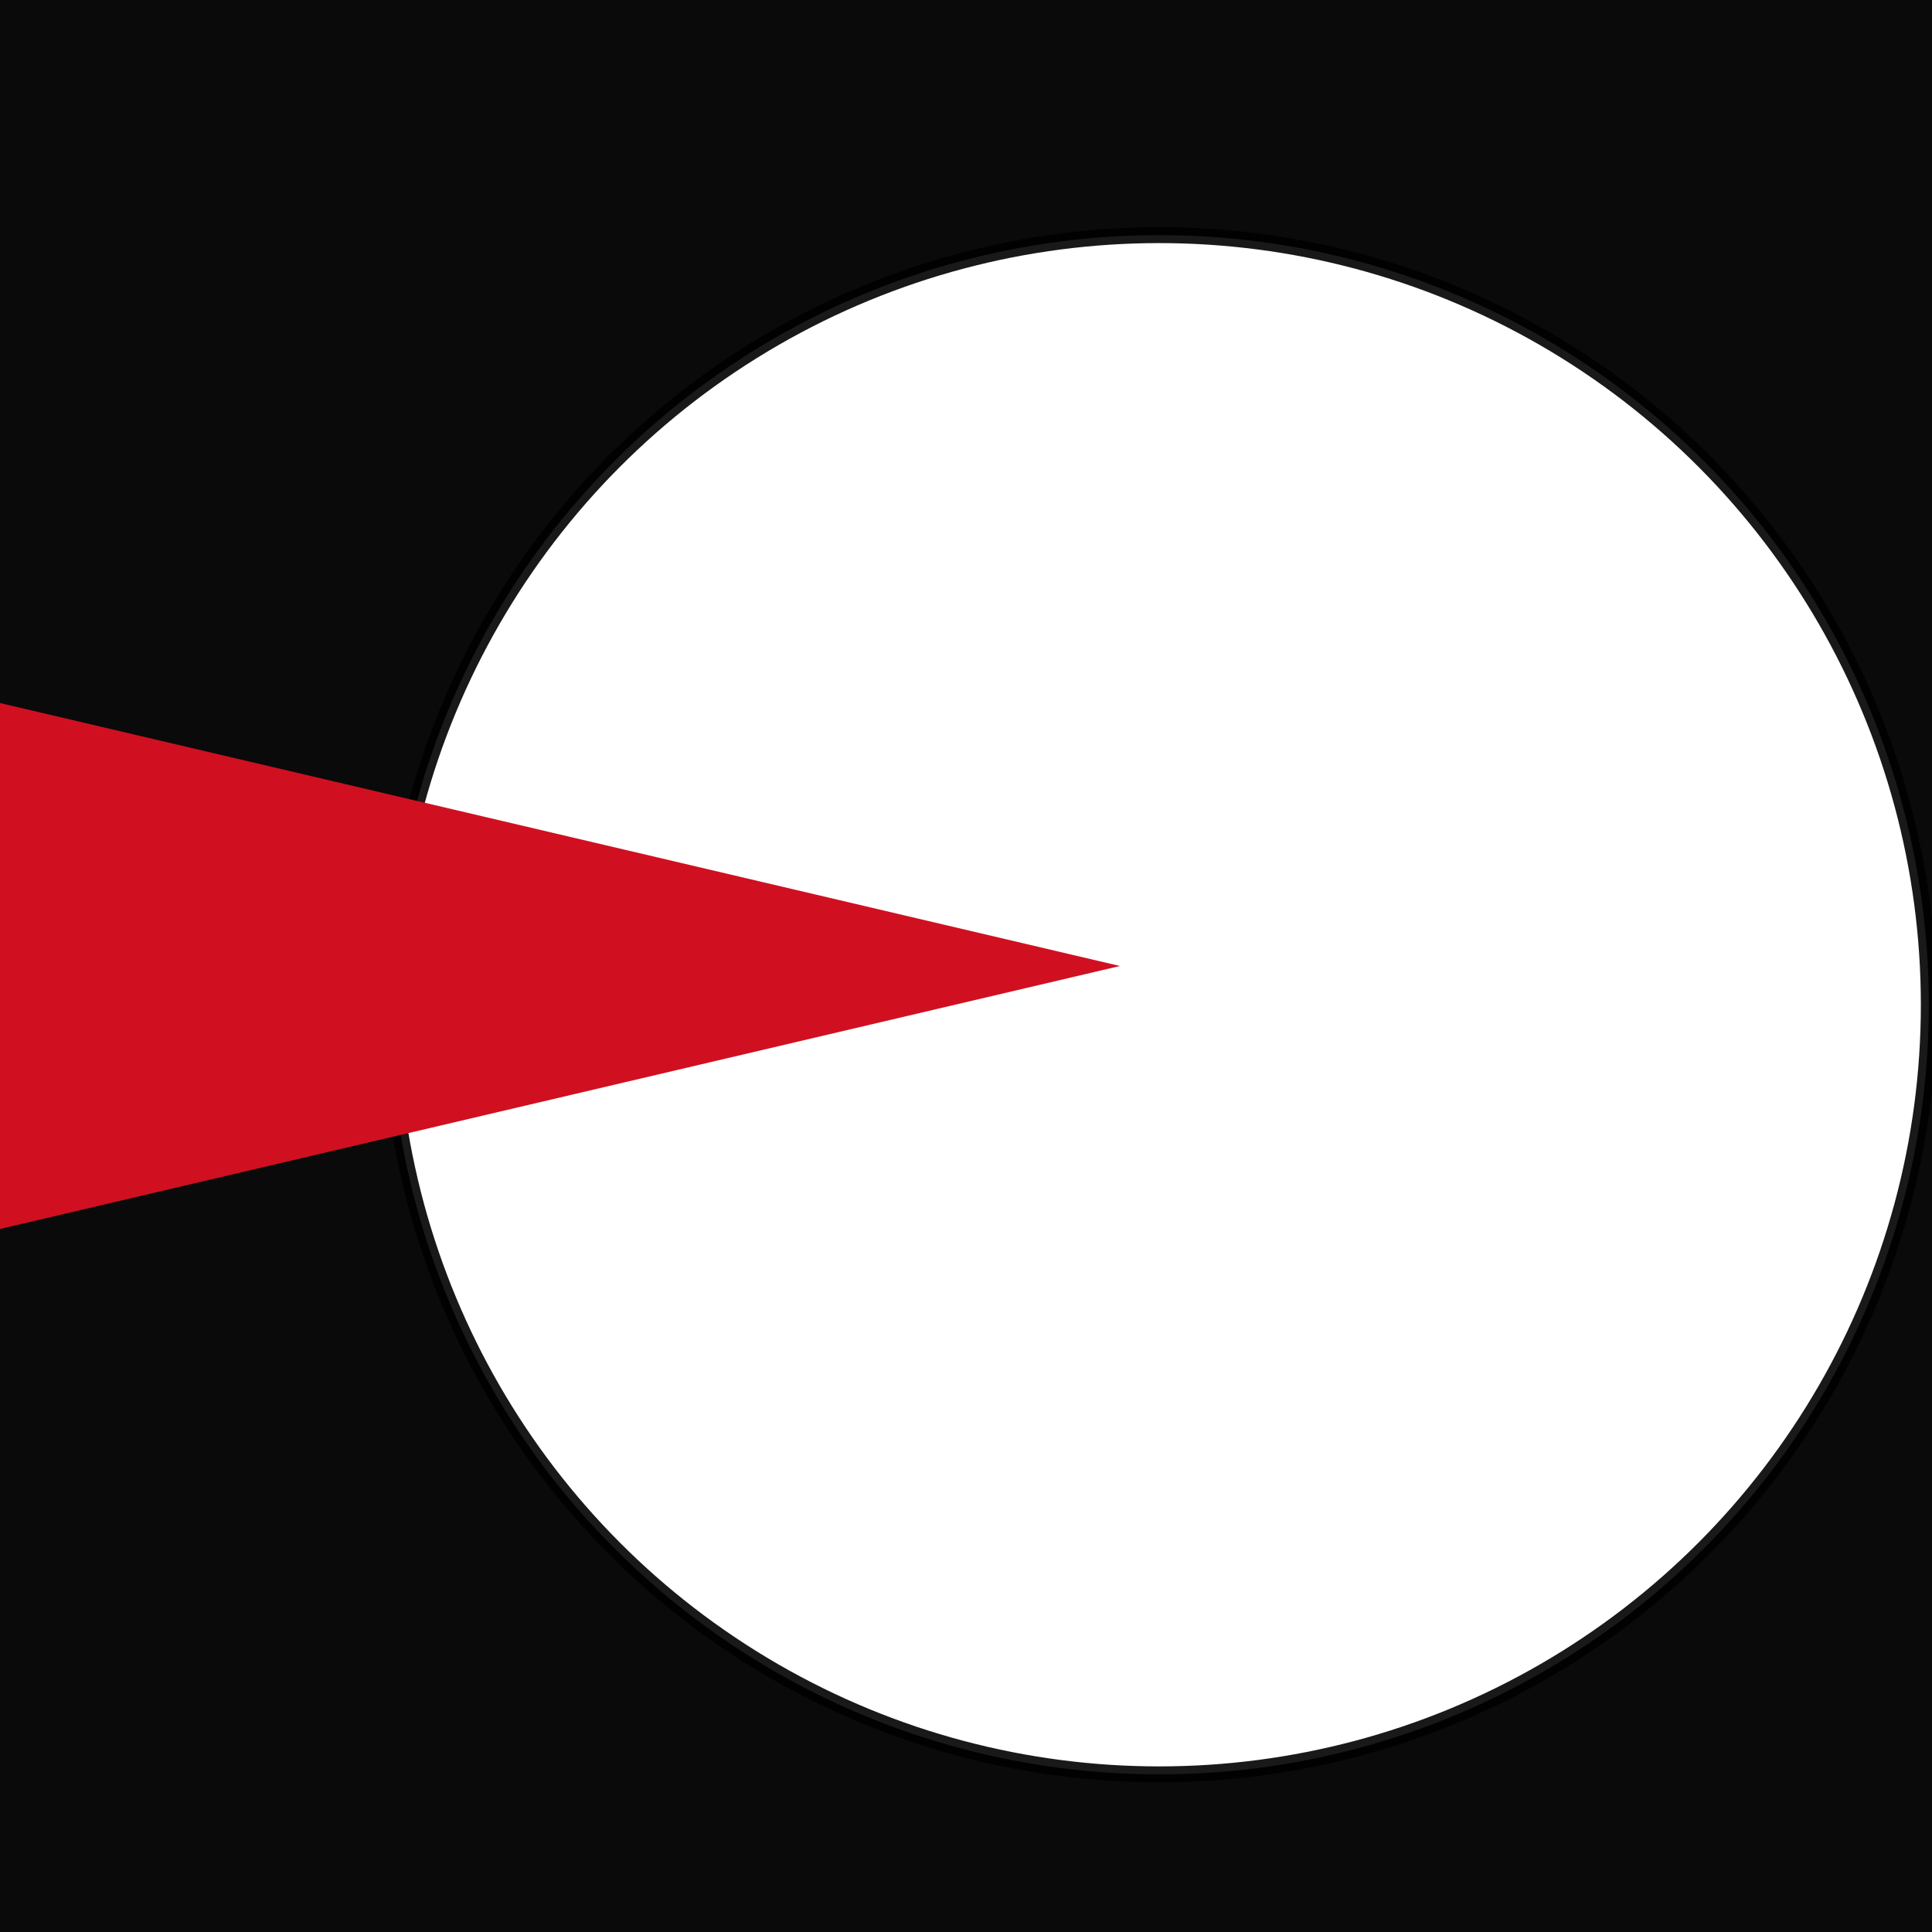 <svg xmlns="http://www.w3.org/2000/svg" viewBox="0 0 364 364">
  <defs>
    <style>
      .bg { fill: #0a0a0a; }
      .disc { fill: #ffffff; }
      .ring { fill: none; stroke: #000; stroke-width: 3; opacity: 0.9; }
      .wedge { fill: #d01020; }
    </style>
  </defs>
  <rect class="bg" width="364" height="364"/>
  <circle class="disc" cx="218.4" cy="189.3" r="145"/>
  <circle class="ring" cx="218.4" cy="189.3" r="145"/>
  <polygon class="wedge" points="-36,124 211,182 -36,240"/>
</svg>
